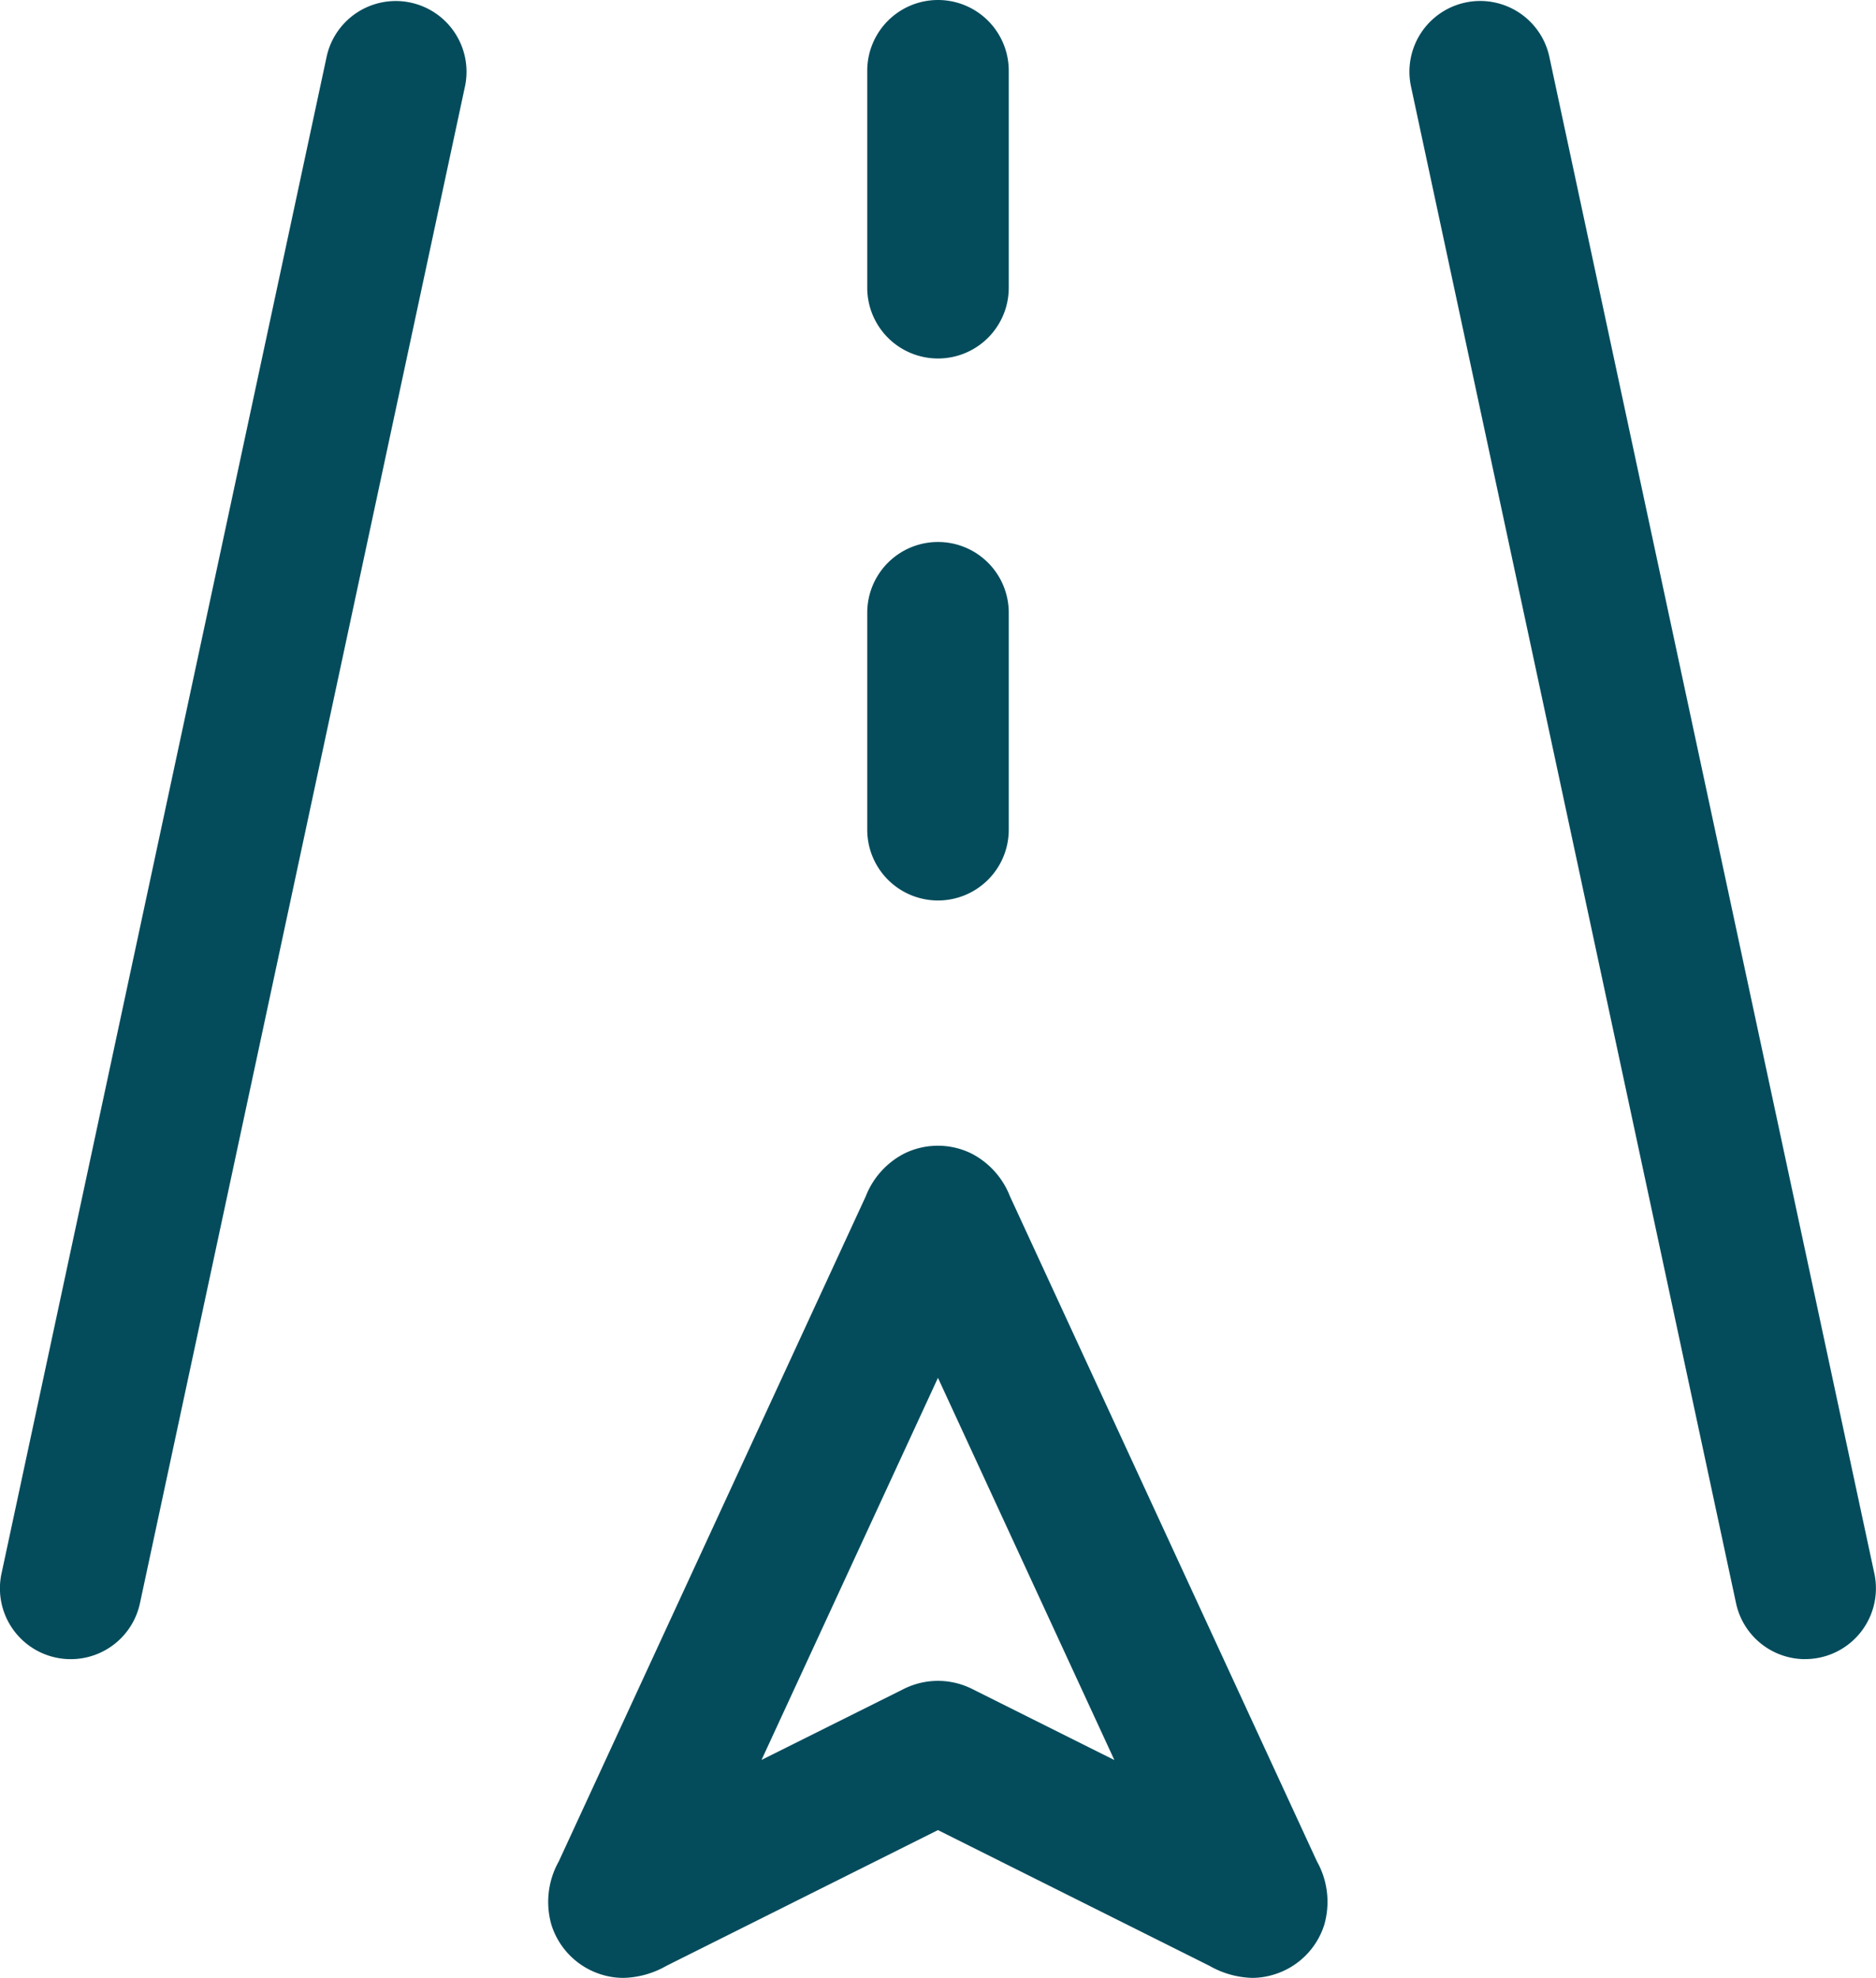 <svg xmlns="http://www.w3.org/2000/svg" width="39.77" height="41.931" viewBox="0 0 39.77 41.931"><g id="SVGRepo_iconCarrier" transform="translate(-2.5 -2.5)"><path id="Trazado_2272" data-name="Trazado 2272" d="M22.487,30.711a1.923,1.923,0,0,1-.911-.256l-5.755-2.877-5.755,2.877a1.922,1.922,0,0,1-.911.256,1.566,1.566,0,0,1-.428-.059,1.609,1.609,0,0,1-1.1-1.065,1.757,1.757,0,0,1,.155-1.344l6.508-14.1a1.725,1.725,0,0,1,.821-.91,1.615,1.615,0,0,1,1.417,0,1.723,1.723,0,0,1,.819.908l6.508,14.1a1.756,1.756,0,0,1,.155,1.346,1.609,1.609,0,0,1-1.1,1.063h0A1.565,1.565,0,0,1,22.487,30.711ZM15.821,17.99l-3.74,8.1L15.068,24.6a1.645,1.645,0,0,1,.46-.159,1.616,1.616,0,0,1,.586,0,1.656,1.656,0,0,1,.464.161l2.983,1.491Z" transform="translate(6.563 13.72)" fill="#044c5c"></path><path id="Trazado_2273" data-name="Trazado 2273" d="M4,37.674a1.5,1.5,0,0,1-1.468-1.815L9.428,3.686a1.5,1.5,0,0,1,2.933.629L5.467,36.488A1.5,1.5,0,0,1,4,37.674Z" fill="#044c5c"></path><path id="Trazado_2274" data-name="Trazado 2274" d="M23.893,37.674a1.5,1.5,0,0,1-1.465-1.186L15.533,4.314a1.5,1.5,0,0,1,2.933-.629l6.894,32.173a1.5,1.5,0,0,1-1.468,1.815Z" transform="translate(16.875)" fill="#044c5c"></path><path id="Trazado_2275" data-name="Trazado 2275" d="M12,15.1a1.5,1.5,0,0,1-1.5-1.5V9a1.5,1.5,0,0,1,3,0v4.6A1.5,1.5,0,0,1,12,15.1Z" transform="translate(10.385 6.49)" fill="#044c5c"></path><path id="Trazado_2276" data-name="Trazado 2276" d="M12,10.1a1.5,1.5,0,0,1-1.5-1.5V4a1.5,1.5,0,0,1,3,0V8.6A1.5,1.5,0,0,1,12,10.1Z" transform="translate(10.385)" fill="#044c5c"></path></g></svg>